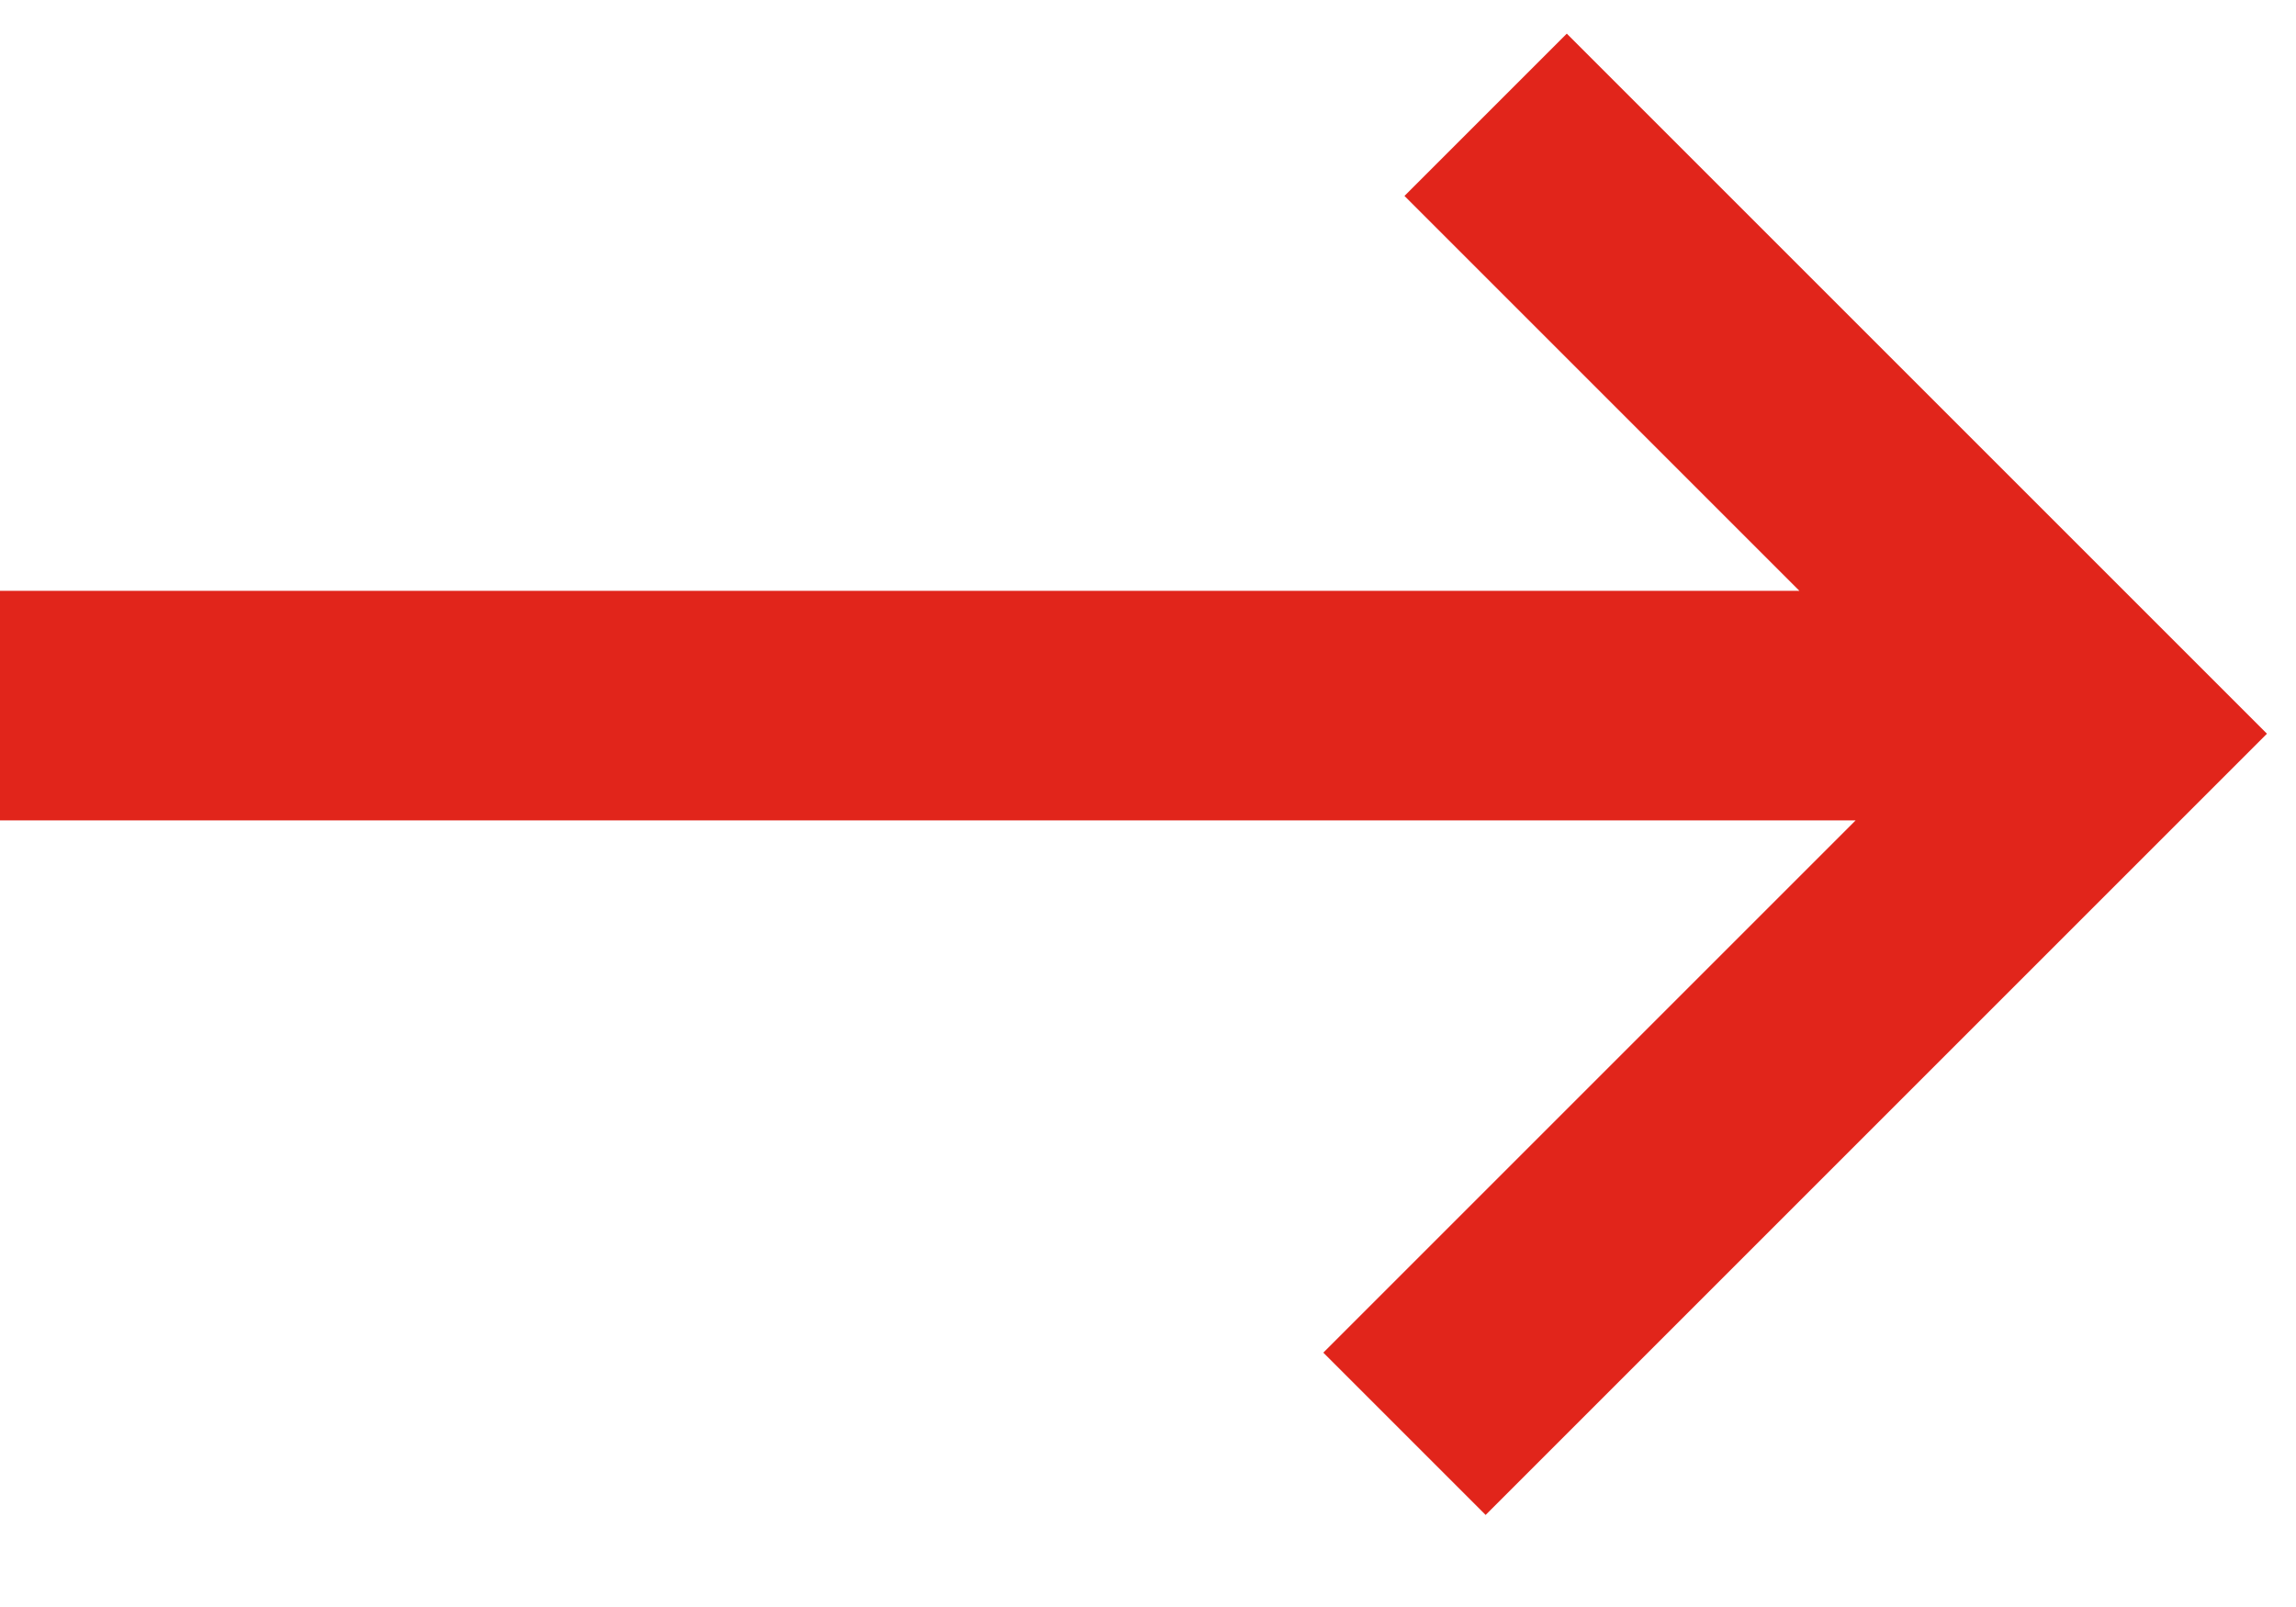<svg xmlns="http://www.w3.org/2000/svg" width="20" height="14" viewBox="0 0 20 14" fill="none"><path fill-rule="evenodd" clip-rule="evenodd" d="M13.648 0.293L19.747 6.392L12.941 13.198L11.527 11.784L16.164 7.147H0V5.147H15.674L12.234 1.707L13.648 0.293Z" fill="#E1251B"></path></svg>